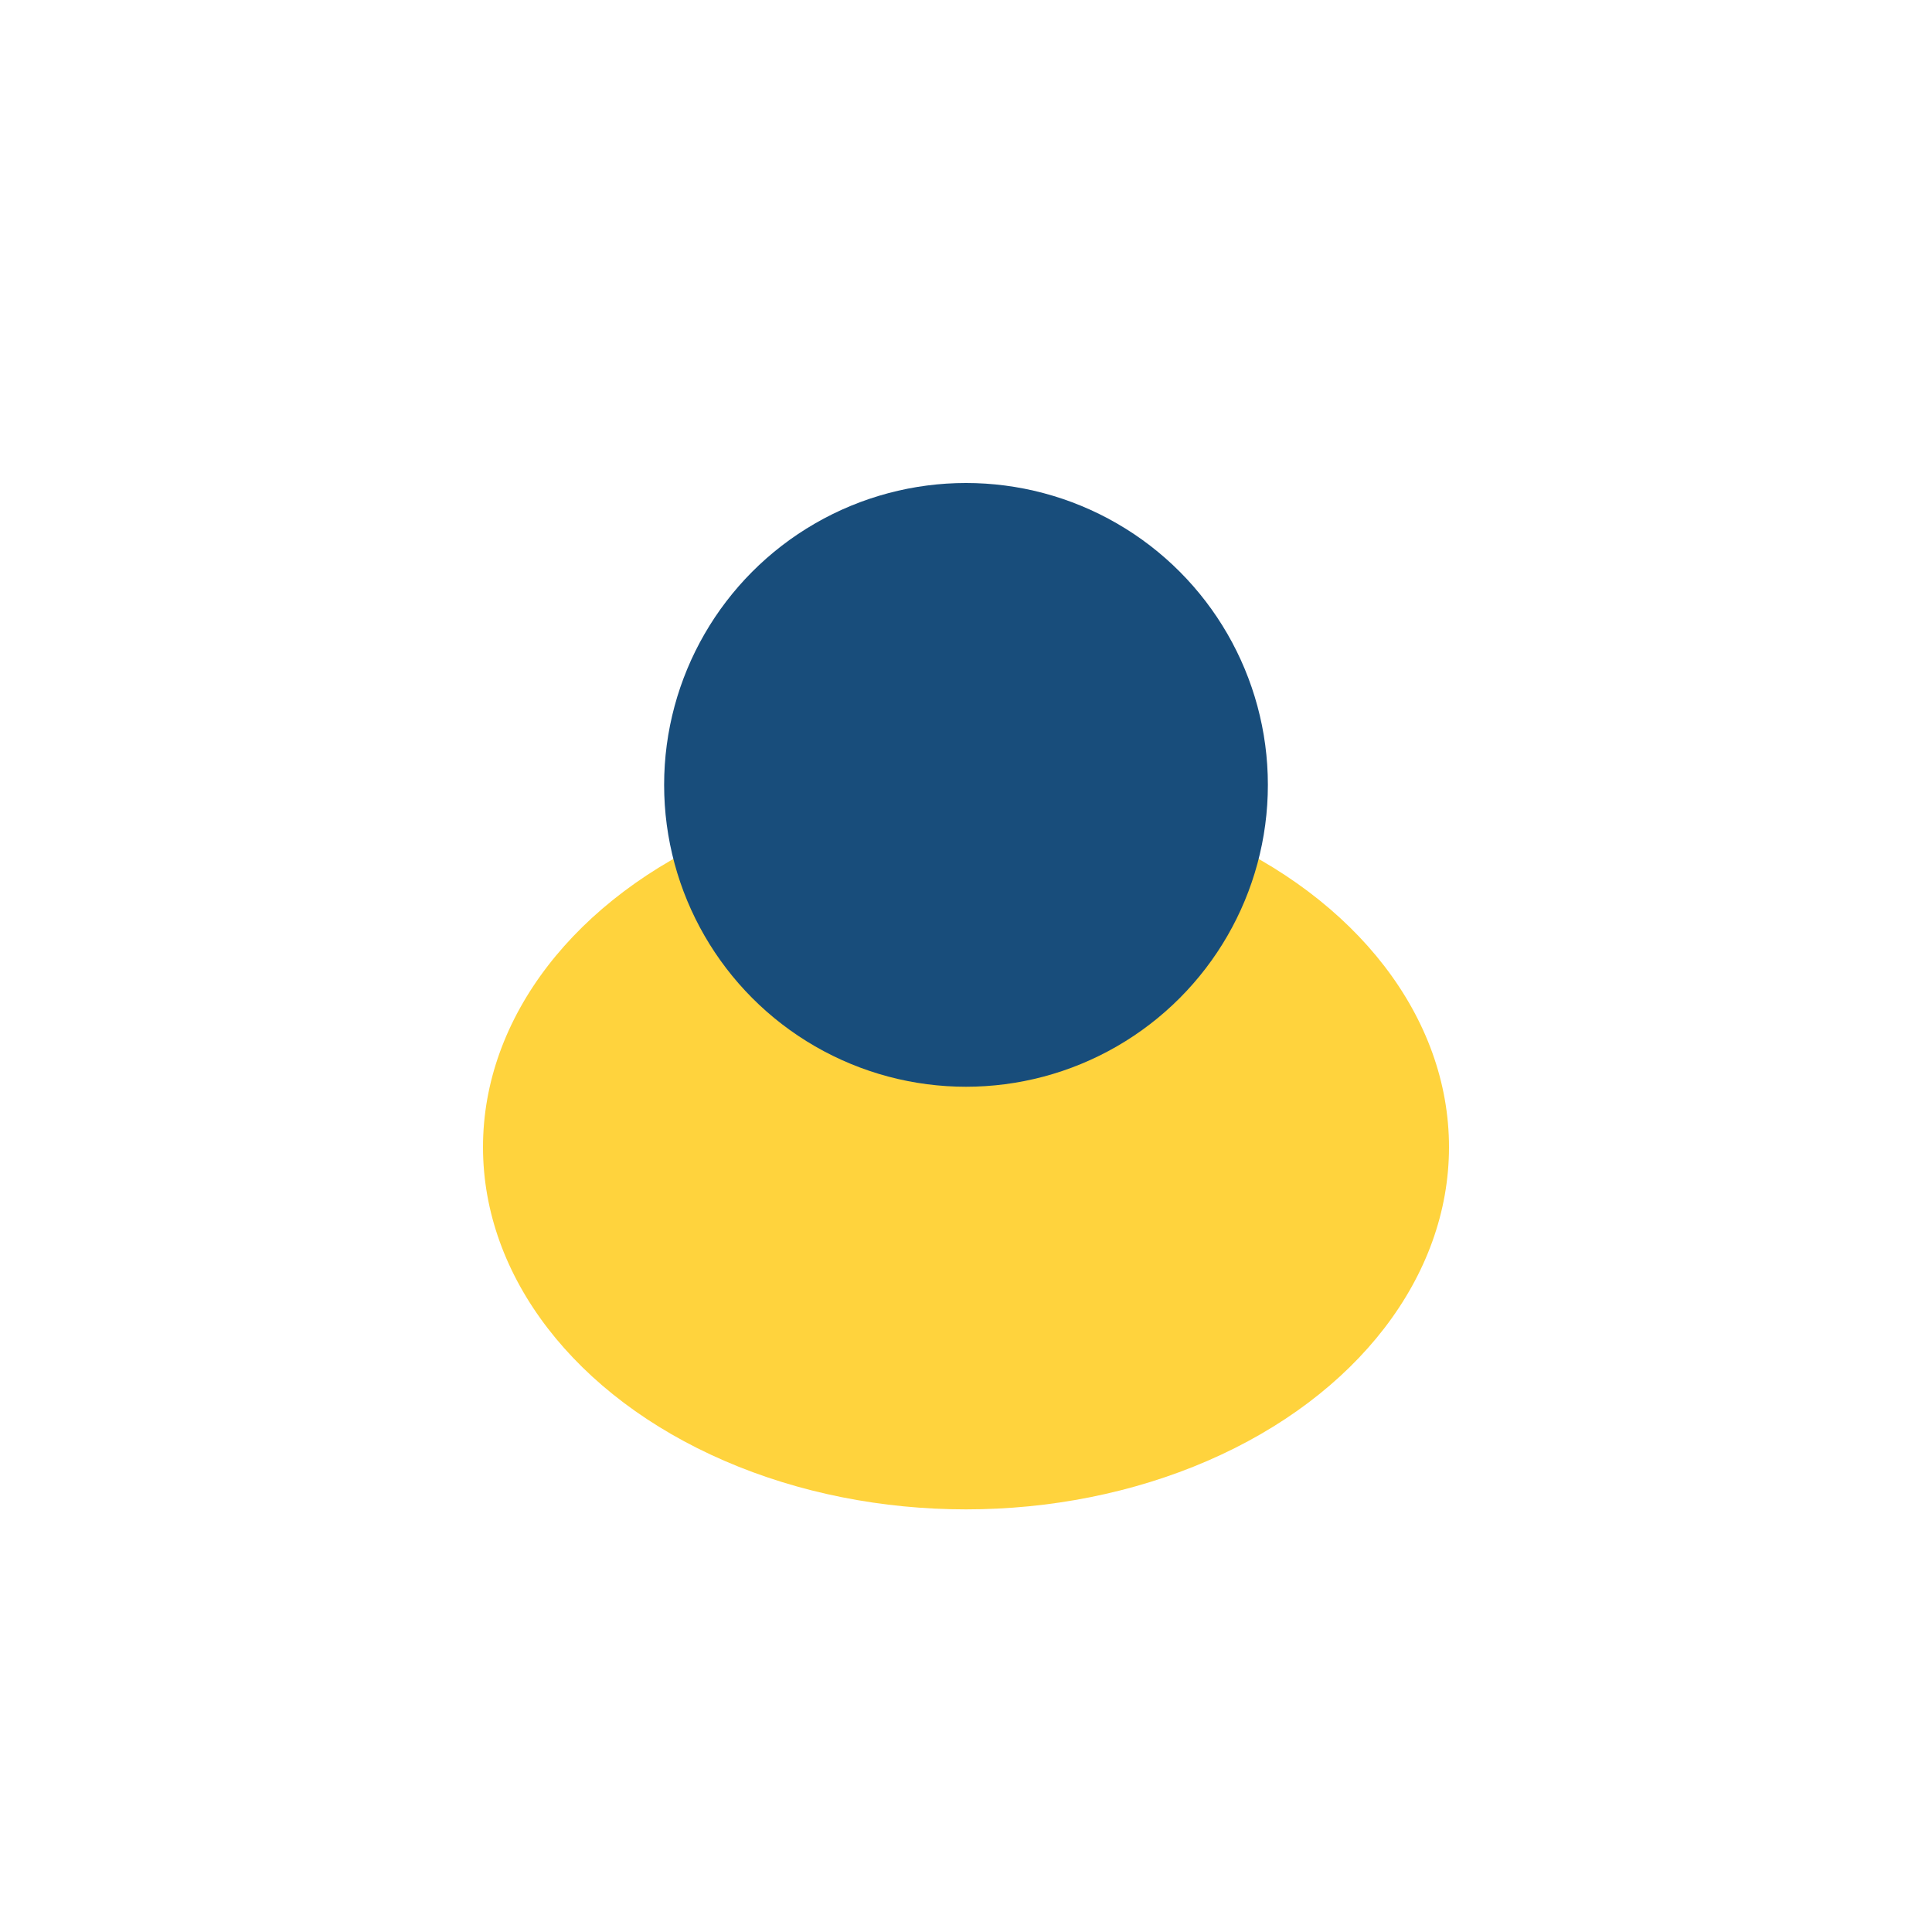 <?xml version="1.0" encoding="UTF-8"?>
<svg xmlns="http://www.w3.org/2000/svg" width="32" height="32" viewBox="0 0 32 32"><ellipse cx="16" cy="19" rx="8" ry="6" fill="#FFD33D"/><circle cx="16" cy="13" r="5" fill="#184D7B"/></svg>